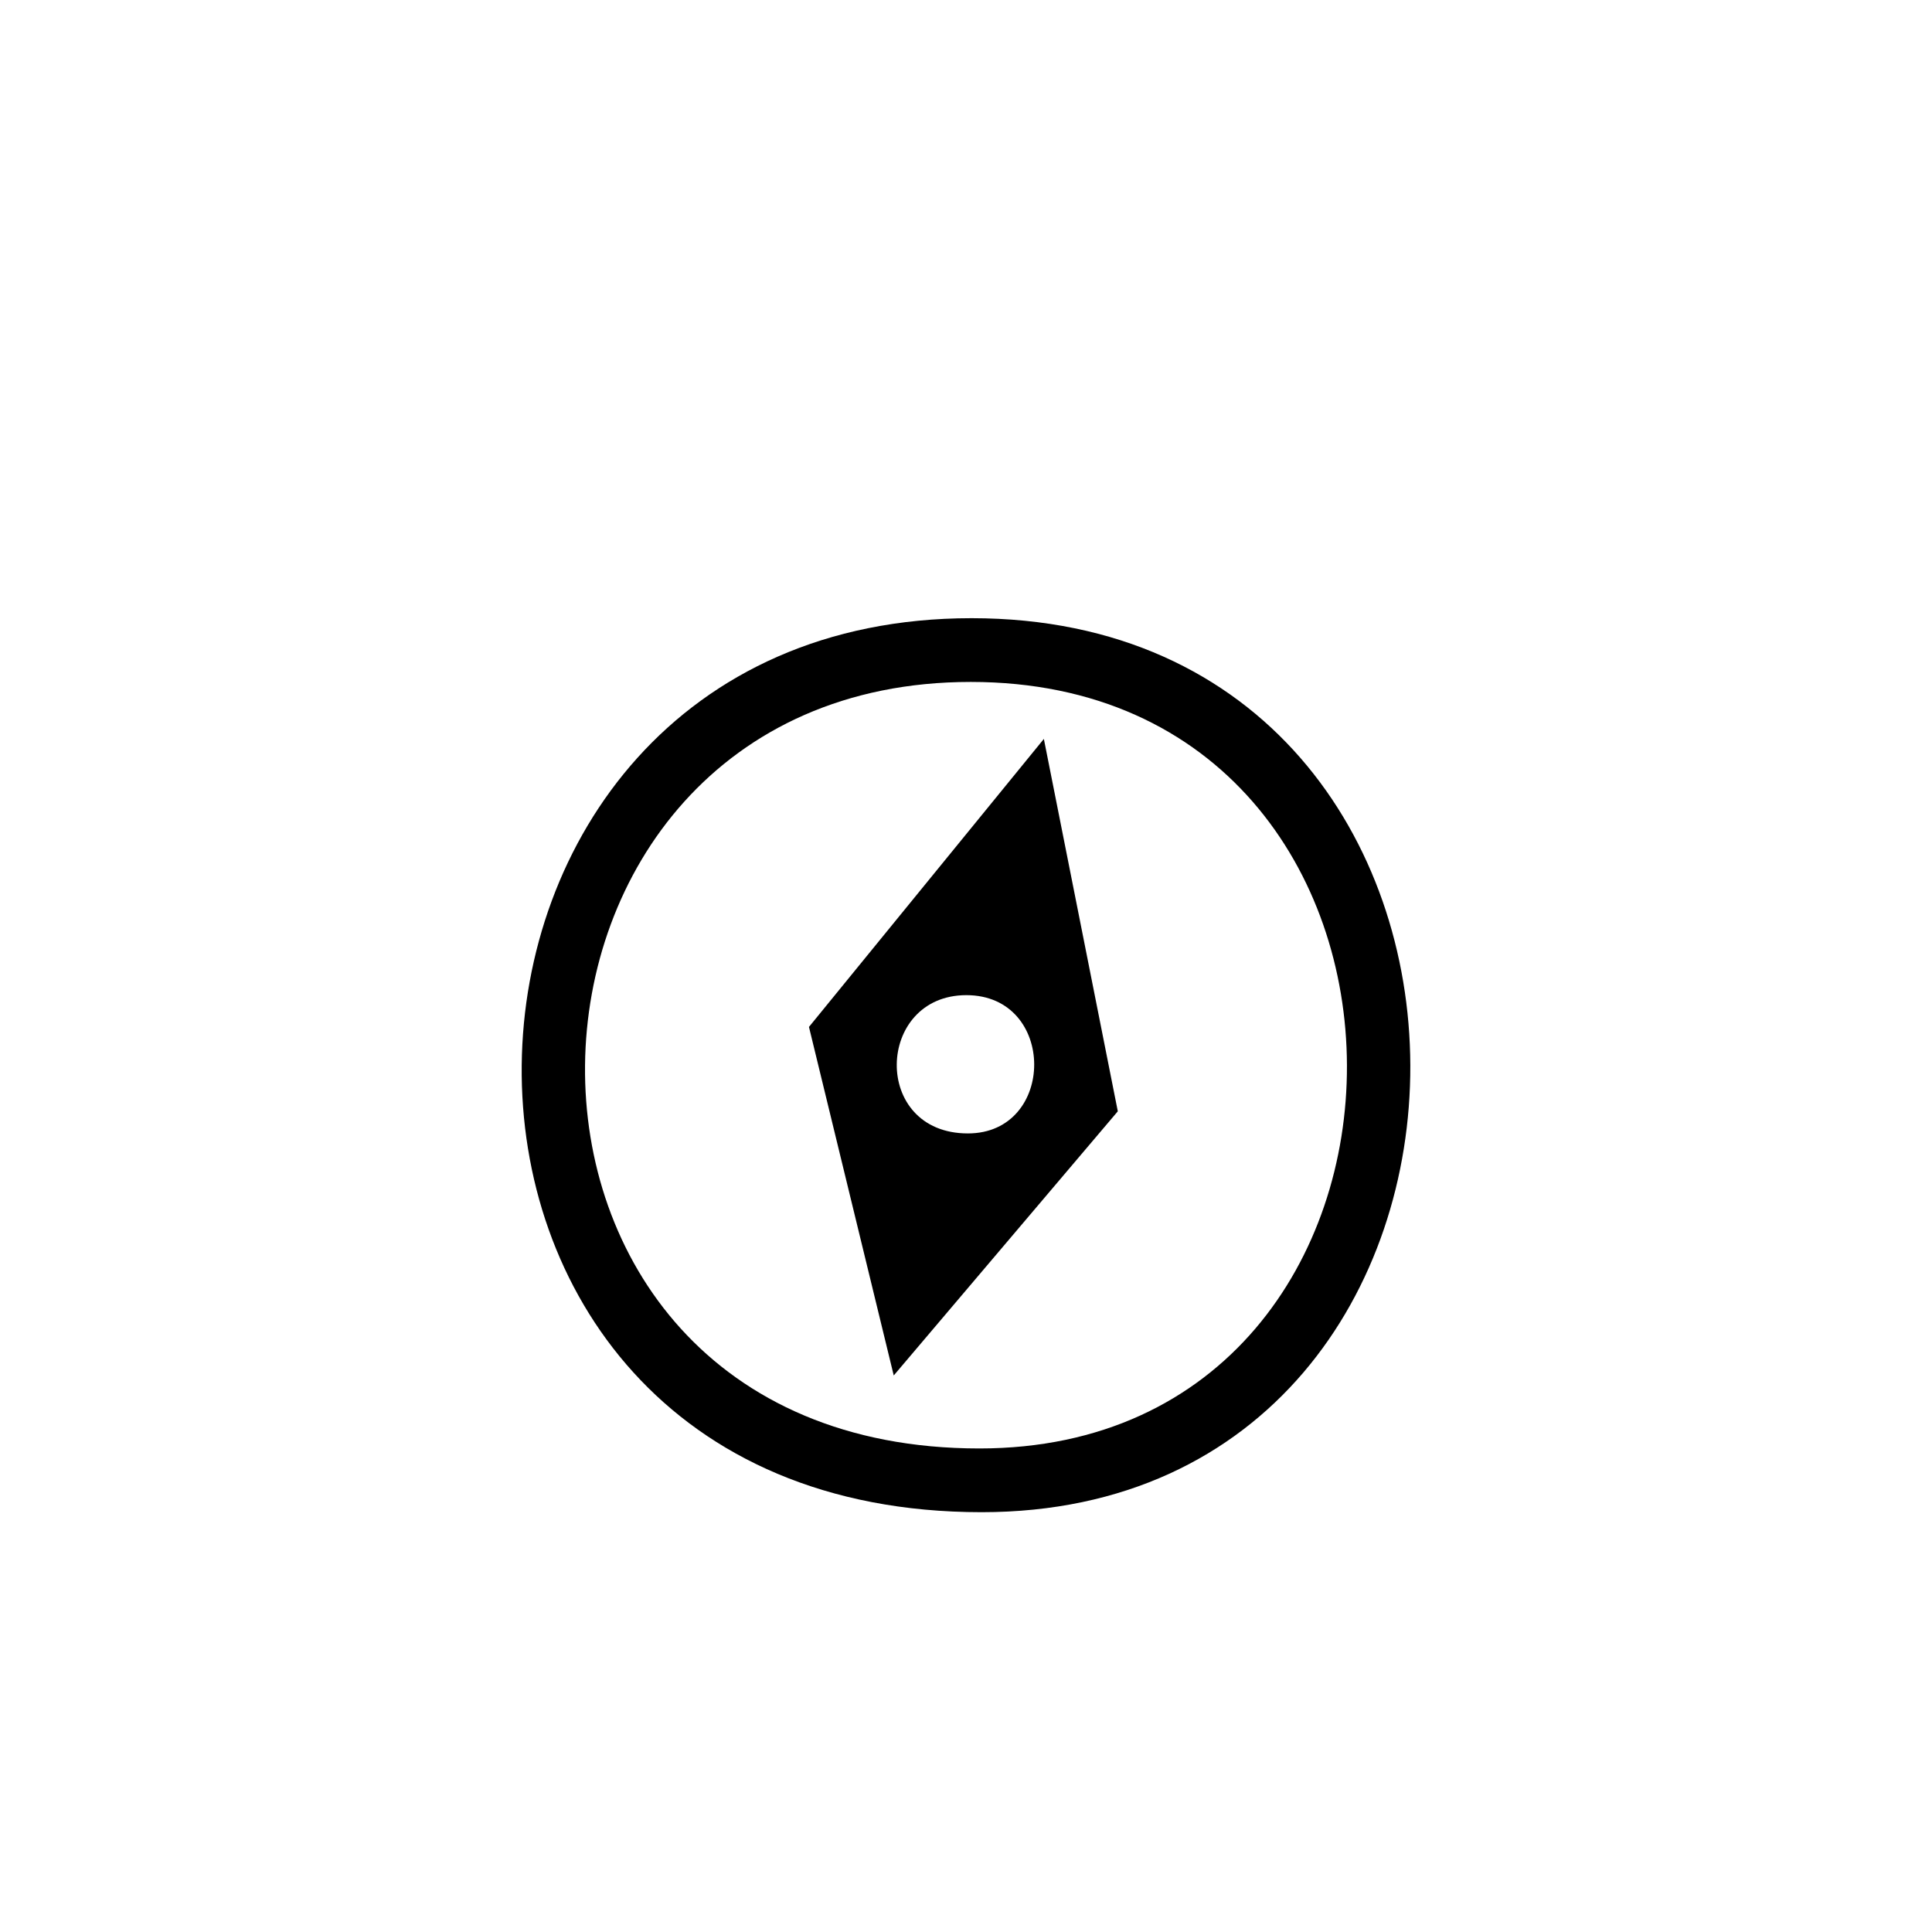<?xml version="1.0" encoding="utf-8"?>
<svg width="800px" height="800px" viewBox="-20 0 190 190" fill="none" xmlns="http://www.w3.org/2000/svg">
<path fill-rule="evenodd" clip-rule="evenodd" d="M76.535 148.714C15.002 148.714 17.787 60.795 75.551 60.795C133.094 60.795 132.732 148.714 76.535 148.714ZM75.47 67.064C25.943 67.064 23.555 142.447 76.314 142.447C124.499 142.447 124.81 67.064 75.47 67.064ZM59.557 100.992L82.657 72.669L89.929 109.29L67.894 135.268L59.557 100.992ZM75.186 111.465C83.877 111.465 83.934 97.867 75.034 97.867C66.1 97.868 65.669 111.465 75.186 111.465Z" fill="#000000"/>
</svg>